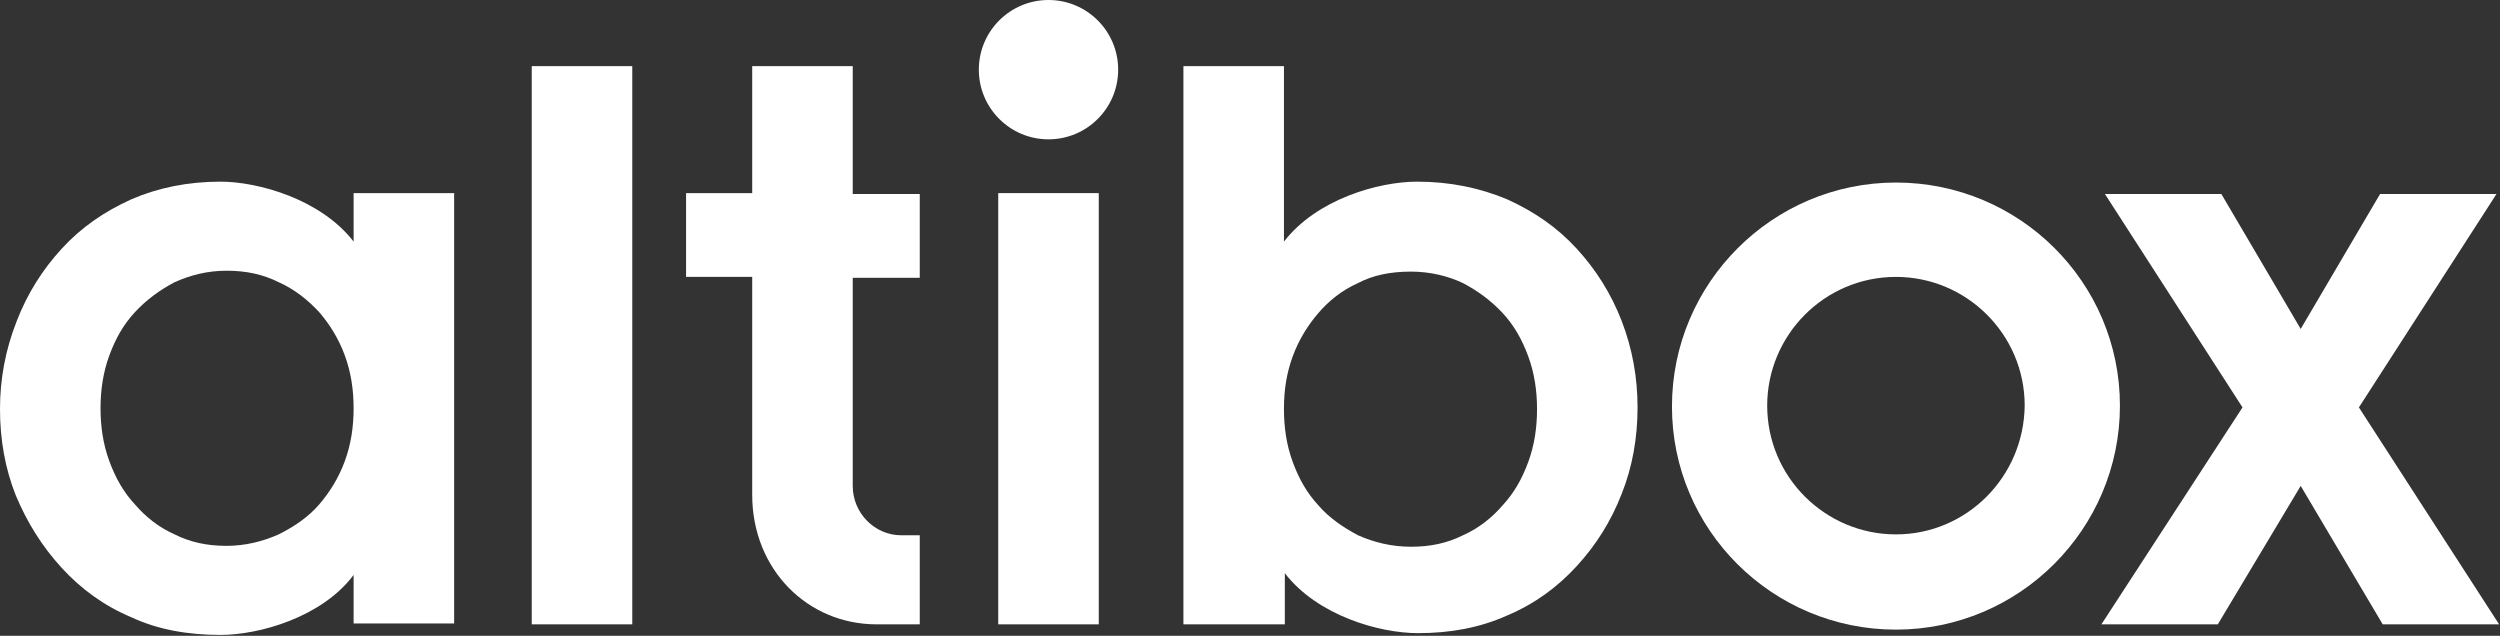 <?xml version="1.0" encoding="utf-8"?>
<!-- Generator: Adobe Illustrator 18.1.1, SVG Export Plug-In . SVG Version: 6.00 Build 0)  -->
<!DOCTYPE svg PUBLIC "-//W3C//DTD SVG 1.1 Tiny//EN" "http://www.w3.org/Graphics/SVG/1.1/DTD/svg11-tiny.dtd">
<svg version="1.1" baseProfile="tiny" id="Layer_1" xmlns="http://www.w3.org/2000/svg" xmlns:xlink="http://www.w3.org/1999/xlink"
	 x="0px" y="0px" viewBox="0 0 283.5 72.1" xml:space="preserve">
<rect x="0" y="0" width="283.5" height="72.1" fill="#333333" stroke="none"/>
<g>
	<g>
		<path fill="#FFFFFF" d="M60.3,70.8V7.5h11.4v63.3H60.3z"/>
		<rect x="113.2" y="21.9" fill="#FFFFFF" width="11.4" height="48.9"/>
		<path fill="#FFFFFF" d="M145.6,70.8h-11.4V7.5h11.4v19.9c3.7-4.8,10.7-6.8,15.1-6.8c3.7,0,7.1,0.7,10.2,2c3.1,1.4,5.7,3.2,7.9,5.6
			c2.2,2.4,3.9,5.1,5.1,8.2c1.2,3.1,1.8,6.4,1.8,9.8c0,3.5-0.6,6.8-1.8,9.8c-1.2,3.1-2.9,5.8-5.1,8.2c-2.2,2.4-4.8,4.3-7.9,5.6
			c-3.1,1.4-6.5,2-10.1,2v0c-4.4,0-11.4-2-15.1-6.8V70.8z M145.6,46.4c0,2.1,0.3,4.1,1,6c0.7,1.9,1.6,3.5,2.9,4.9
			c1.2,1.4,2.8,2.5,4.5,3.4c1.8,0.8,3.8,1.3,6,1.3c2.2,0,4.1-0.4,5.9-1.3c1.8-0.8,3.3-2,4.5-3.4c1.3-1.4,2.2-3,2.9-4.9
			c0.7-1.9,1-3.9,1-6c0-2.1-0.3-4.1-1-6c-0.7-1.9-1.6-3.5-2.9-4.9c-1.3-1.4-2.8-2.5-4.5-3.4c-1.7-0.8-3.7-1.3-5.9-1.3
			c-2.3,0-4.3,0.4-6,1.3c-1.8,0.8-3.3,2-4.5,3.4c-1.2,1.4-2.2,3-2.9,4.9C145.9,42.3,145.6,44.2,145.6,46.4z"/>
		<path fill="#FFFFFF" d="M238.3,70.8l16-24.6l-15.6-24.2h13.2l9,15.3l9-15.3h13.2l-15.6,24.2l15.9,24.6h-13.2l-9.3-15.7l-9.4,15.7
			H238.3z"/>
		<path fill="#FFFFFF" d="M215,20.7c-14,0-25.4,11.4-25.4,25.4S201,71.4,215,71.4c14,0,25.4-11.4,25.4-25.4S229,20.7,215,20.7z
			 M215,60.6c-8,0-14.6-6.5-14.6-14.6c0-8,6.5-14.6,14.6-14.6c8,0,14.6,6.5,14.6,14.6C229.5,54.1,223,60.6,215,60.6z"/>
		<path fill="#FFFFFF" d="M85.3,56.1c0,8.5,6.3,14.7,14.1,14.7h4.9V60.7h-2.1c-3,0-5.5-2.5-5.5-5.6v-4V31.5h7.6v-9.5h-7.6V7.5H85.3
			v14.4h-7.5v9.5h7.5v22.7L85.3,56.1z"/>
		<circle fill="#FFFFFF" cx="118.9" cy="7.9" r="7.9"/>
		<g>
			<path fill="#FFFFFF" d="M25,20.7C25,20.7,25,20.7,25,20.7L25,20.7L25,20.7z"/>
			<path fill="#FFFFFF" d="M25,72.1L25,72.1C25,72.1,25,72.1,25,72.1L25,72.1z"/>
			<path fill="#FFFFFF" d="M40.1,21.9v5.5c-3.7-4.8-10.8-6.8-15.1-6.8c-3.7,0-7.1,0.7-10.1,2c-3.1,1.4-5.7,3.2-7.9,5.6
				c-2.2,2.4-3.9,5.1-5.1,8.2C0.6,39.7,0,43,0,46.4c0,3.5,0.6,6.8,1.8,9.8C3.1,59.3,4.8,62,7,64.4c2.2,2.4,4.8,4.3,7.9,5.6
				c3,1.4,6.4,2,10.1,2c4.4,0,11.5-2,15.1-6.8v5.5h11.4V21.9H40.1z M39.1,52.3c-0.7,1.9-1.7,3.5-2.9,4.9c-1.2,1.4-2.8,2.5-4.6,3.4
				c-1.8,0.8-3.8,1.3-5.9,1.3c-2.2,0-4.1-0.4-5.9-1.3c-1.8-0.8-3.3-2-4.5-3.4c-1.3-1.4-2.2-3-2.9-4.9c-0.7-1.9-1-3.9-1-6
				c0-2.1,0.3-4.1,1-6c0.7-1.9,1.6-3.5,2.9-4.9c1.3-1.4,2.8-2.5,4.5-3.4c1.8-0.8,3.7-1.3,5.9-1.3c2.2,0,4.1,0.4,5.9,1.3
				c1.8,0.8,3.3,2,4.6,3.4c1.2,1.4,2.2,3,2.9,4.9c0.7,1.9,1,3.9,1,6C40.1,48.4,39.8,50.4,39.1,52.3z"/>
		</g>
	</g>
</g>
</svg>
